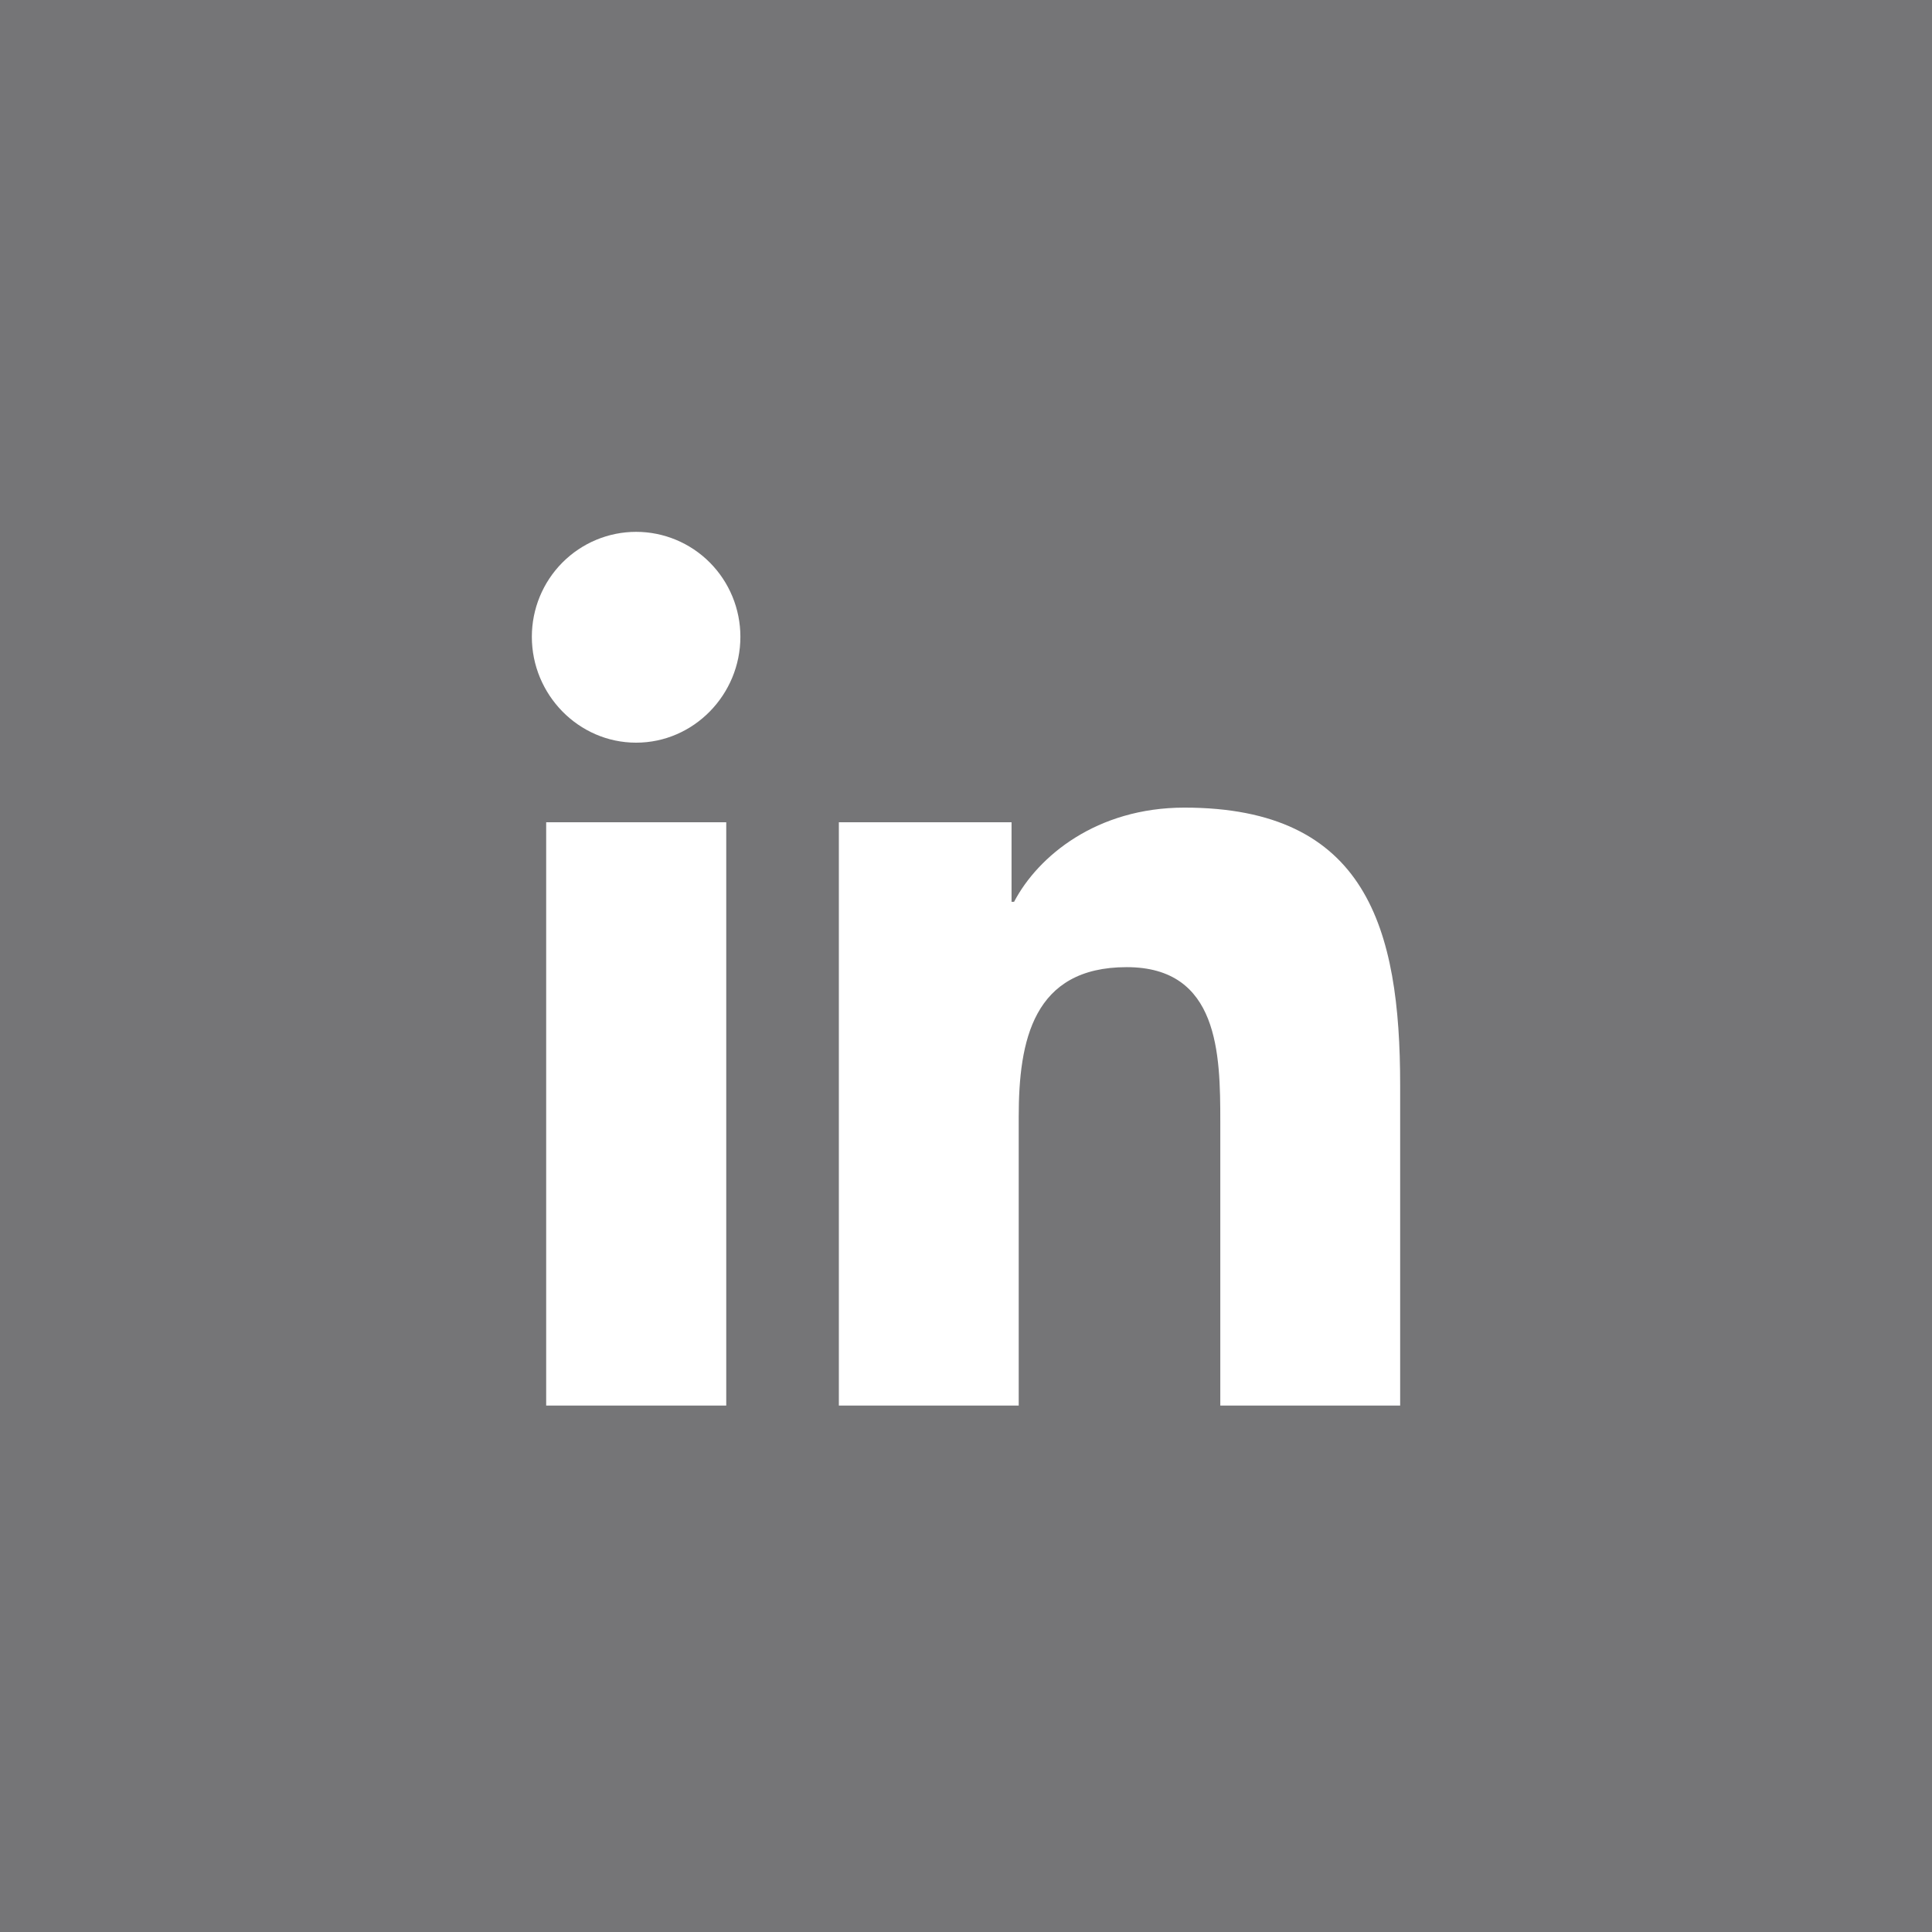 <svg width="178" height="178" viewBox="0 0 178 178" fill="none" xmlns="http://www.w3.org/2000/svg">
<rect x="0" y="0" width="178" height="178" fill="#808080" stroke="none"/>
<path opacity="0.2" d="M178 0H0V178H178V0Z" fill="#4F4F59"/>
<path d="M66.911 129.5H50.321V75.755H66.911V129.5ZM58.607 68.424C53.304 68.424 49 64.004 49 58.667C49 56.103 50.012 53.644 51.814 51.831C53.616 50.019 56.059 49 58.607 49C61.155 49 63.599 50.019 65.4 51.831C67.202 53.644 68.214 56.103 68.214 58.667C68.214 64.004 63.911 68.424 58.607 68.424ZM128.982 129.5H112.429V103.337C112.429 97.102 112.304 89.106 103.804 89.106C95.179 89.106 93.857 95.88 93.857 102.888V129.5H77.286V75.755H93.196V83.087H93.429C95.643 78.864 101.054 74.408 109.125 74.408C125.911 74.408 129 85.531 129 99.977V129.5H128.982Z" fill="white"/>
</svg>
